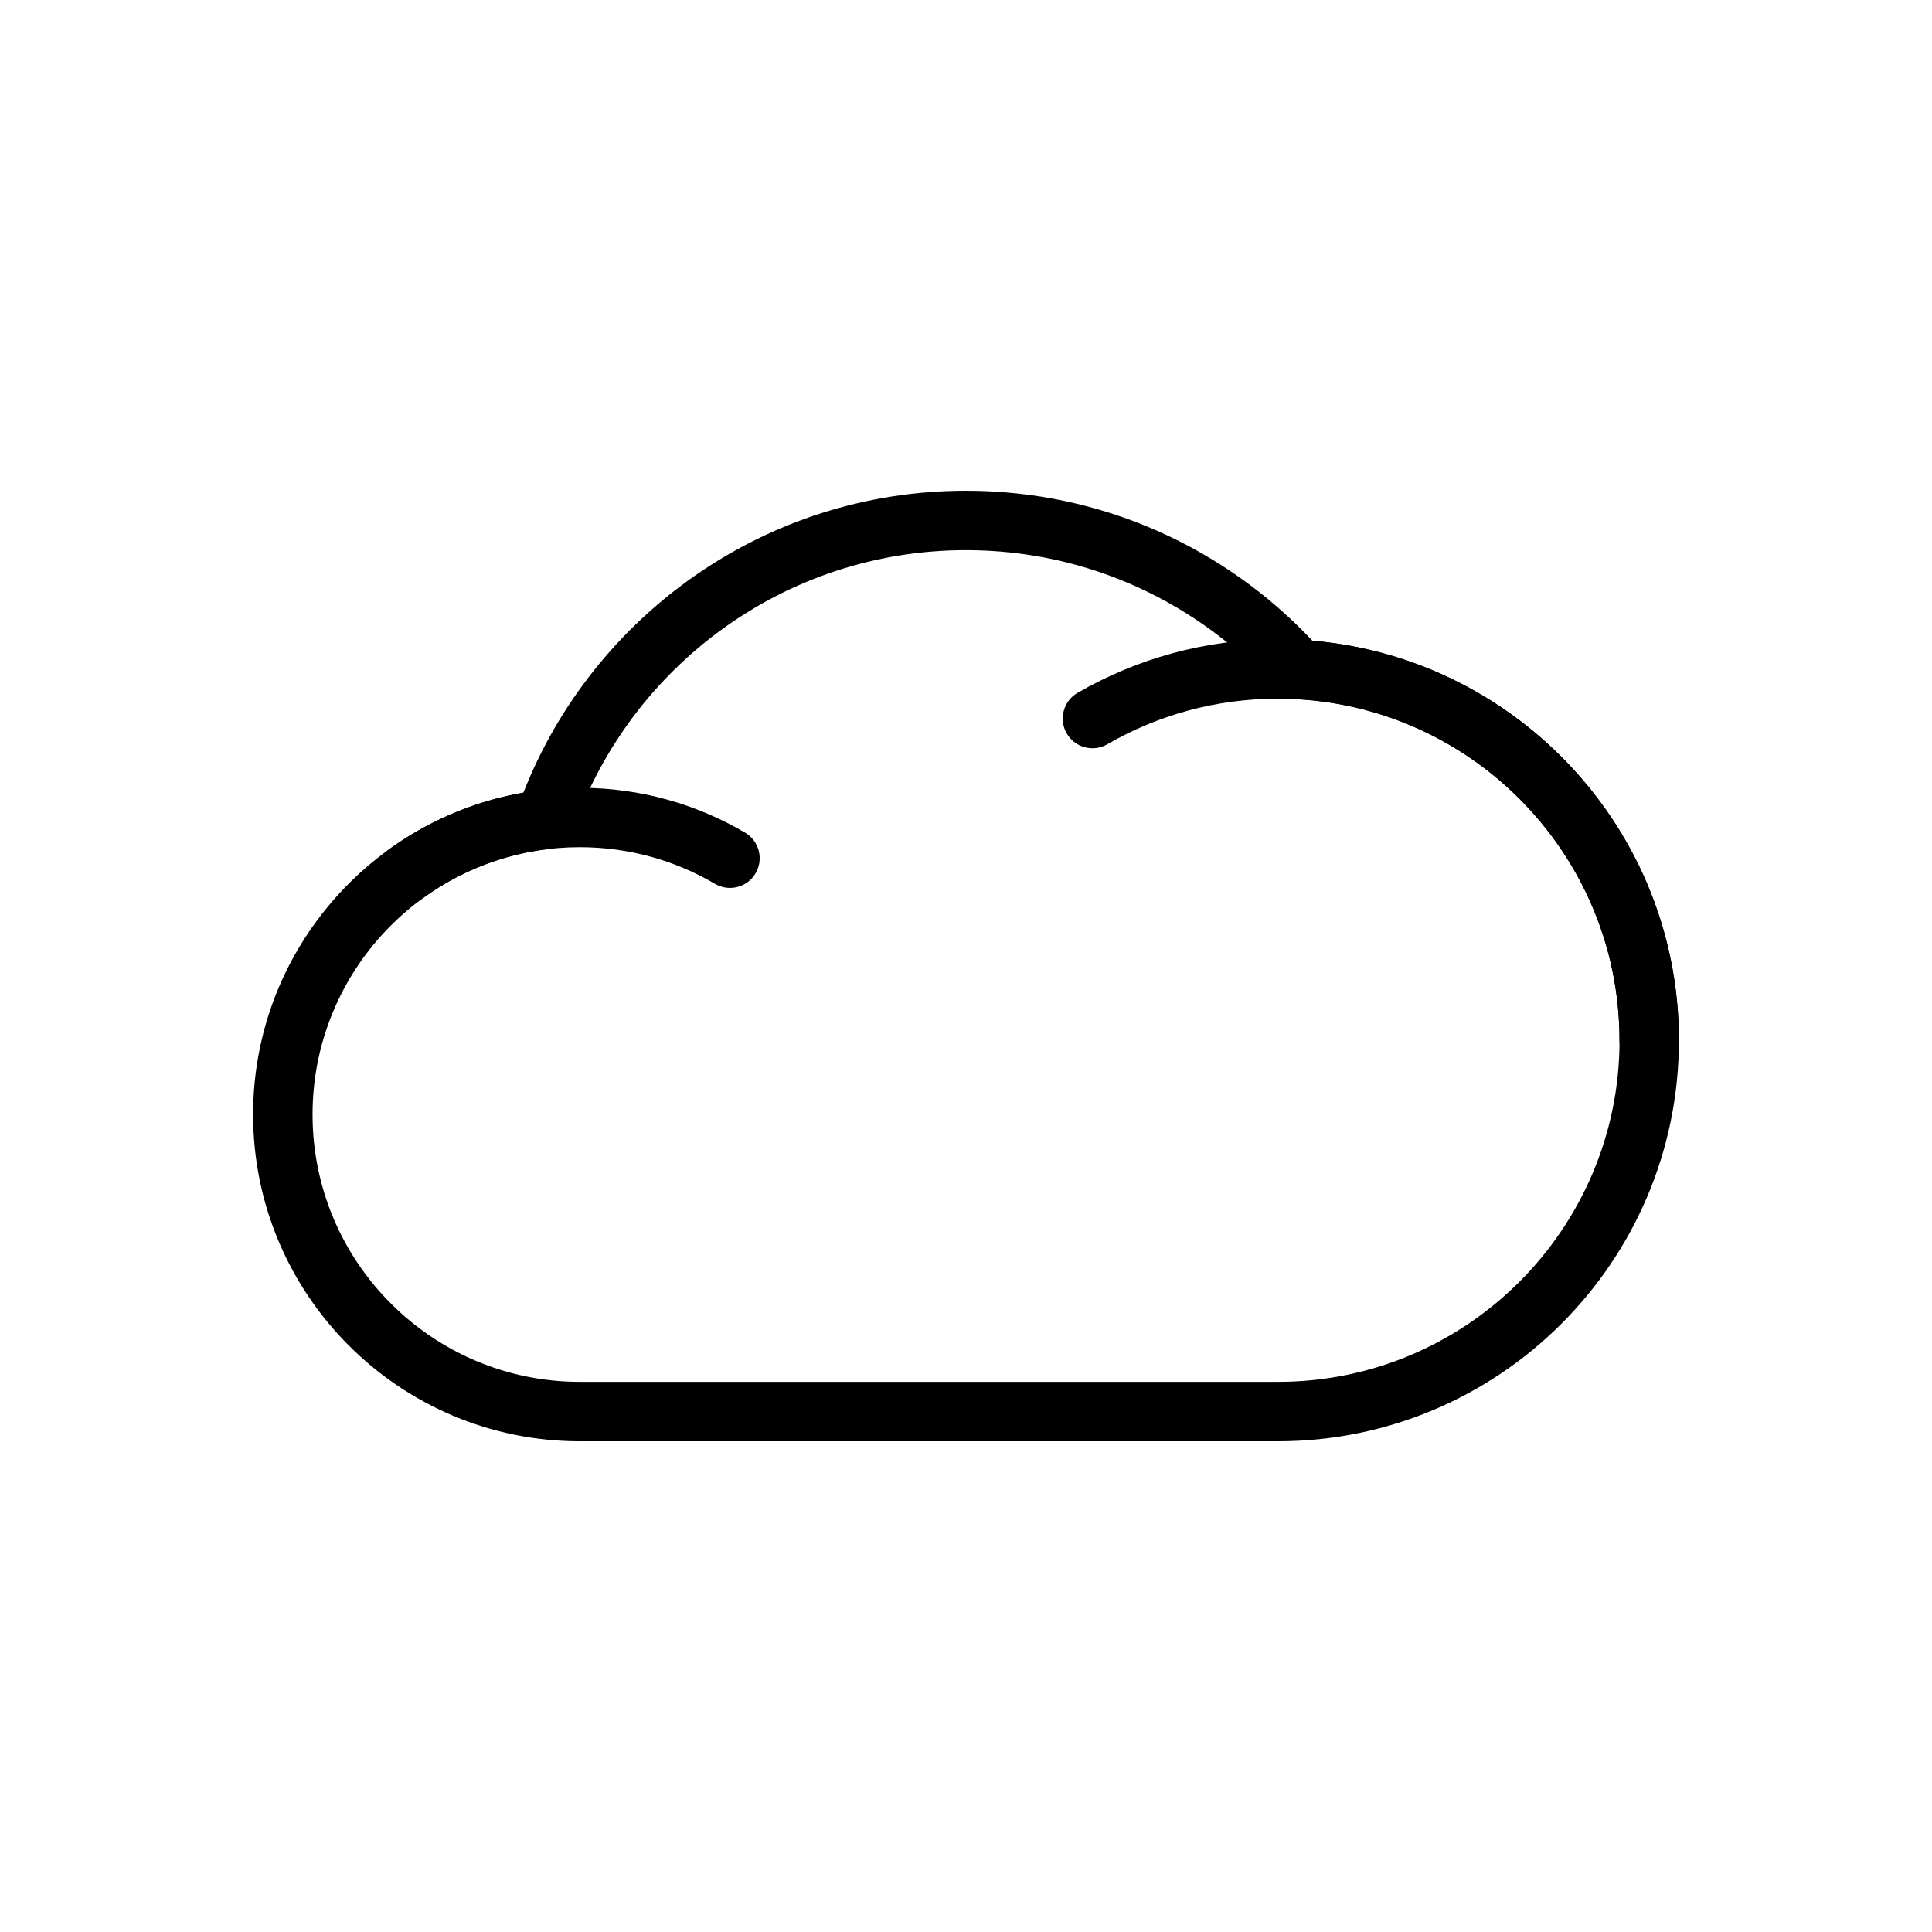 <?xml version="1.0" encoding="UTF-8"?>
<!-- Uploaded to: SVG Repo, www.svgrepo.com, Generator: SVG Repo Mixer Tools -->
<svg fill="#000000" width="800px" height="800px" version="1.1" viewBox="144 144 512 512" xmlns="http://www.w3.org/2000/svg">
 <g fill-rule="evenodd">
  <path d="m282.71 354.06c-40.668 7.094-71.637 42.609-71.637 85.301 0 47.793 38.801 86.594 86.594 86.594h184.99c58.656 0 106.27-47.617 106.27-106.27 0-55.578-42.754-101.24-97.133-105.89-22.977-24.457-55.617-39.746-91.797-39.746-53.309 0-98.918 33.188-117.29 80.012zm6.668 14.934c3-0.348 5.527-2.379 6.519-5.227 15.004-43.051 55.977-73.973 104.11-73.973 32.676 0 62.047 14.258 82.238 36.879 1.402 1.559 3.352 2.504 5.449 2.621 47.625 2.606 85.5 42.109 85.5 90.387 0 49.965-40.566 90.527-90.527 90.527h-184.99c-39.102 0-70.848-31.746-70.848-70.848 0-36.297 27.355-66.266 62.559-70.367z"/>
  <path d="m255.96 382.1c11.699-8.543 26.121-13.586 41.707-13.586 13.059 0 25.293 3.535 35.801 9.707 3.746 2.203 8.574 0.953 10.77-2.793 2.203-3.746 0.953-8.574-2.793-10.777-12.848-7.551-27.812-11.879-43.777-11.879-19.059 0-36.684 6.172-50.996 16.617-3.504 2.559-4.273 7.484-1.715 10.996 2.566 3.512 7.496 4.281 11.004 1.715z"/>
  <path d="m437.45 341.24c13.305-7.691 28.742-12.09 45.199-12.09 49.965 0 90.527 40.566 90.527 90.527 0 4.344 3.527 7.871 7.871 7.871s7.871-3.527 7.871-7.871c0-58.656-47.617-106.27-106.27-106.27-19.324 0-37.457 5.172-53.082 14.199-3.754 2.172-5.047 7-2.875 10.754 2.172 3.762 6.992 5.055 10.754 2.883z"/>
 </g>
</svg>